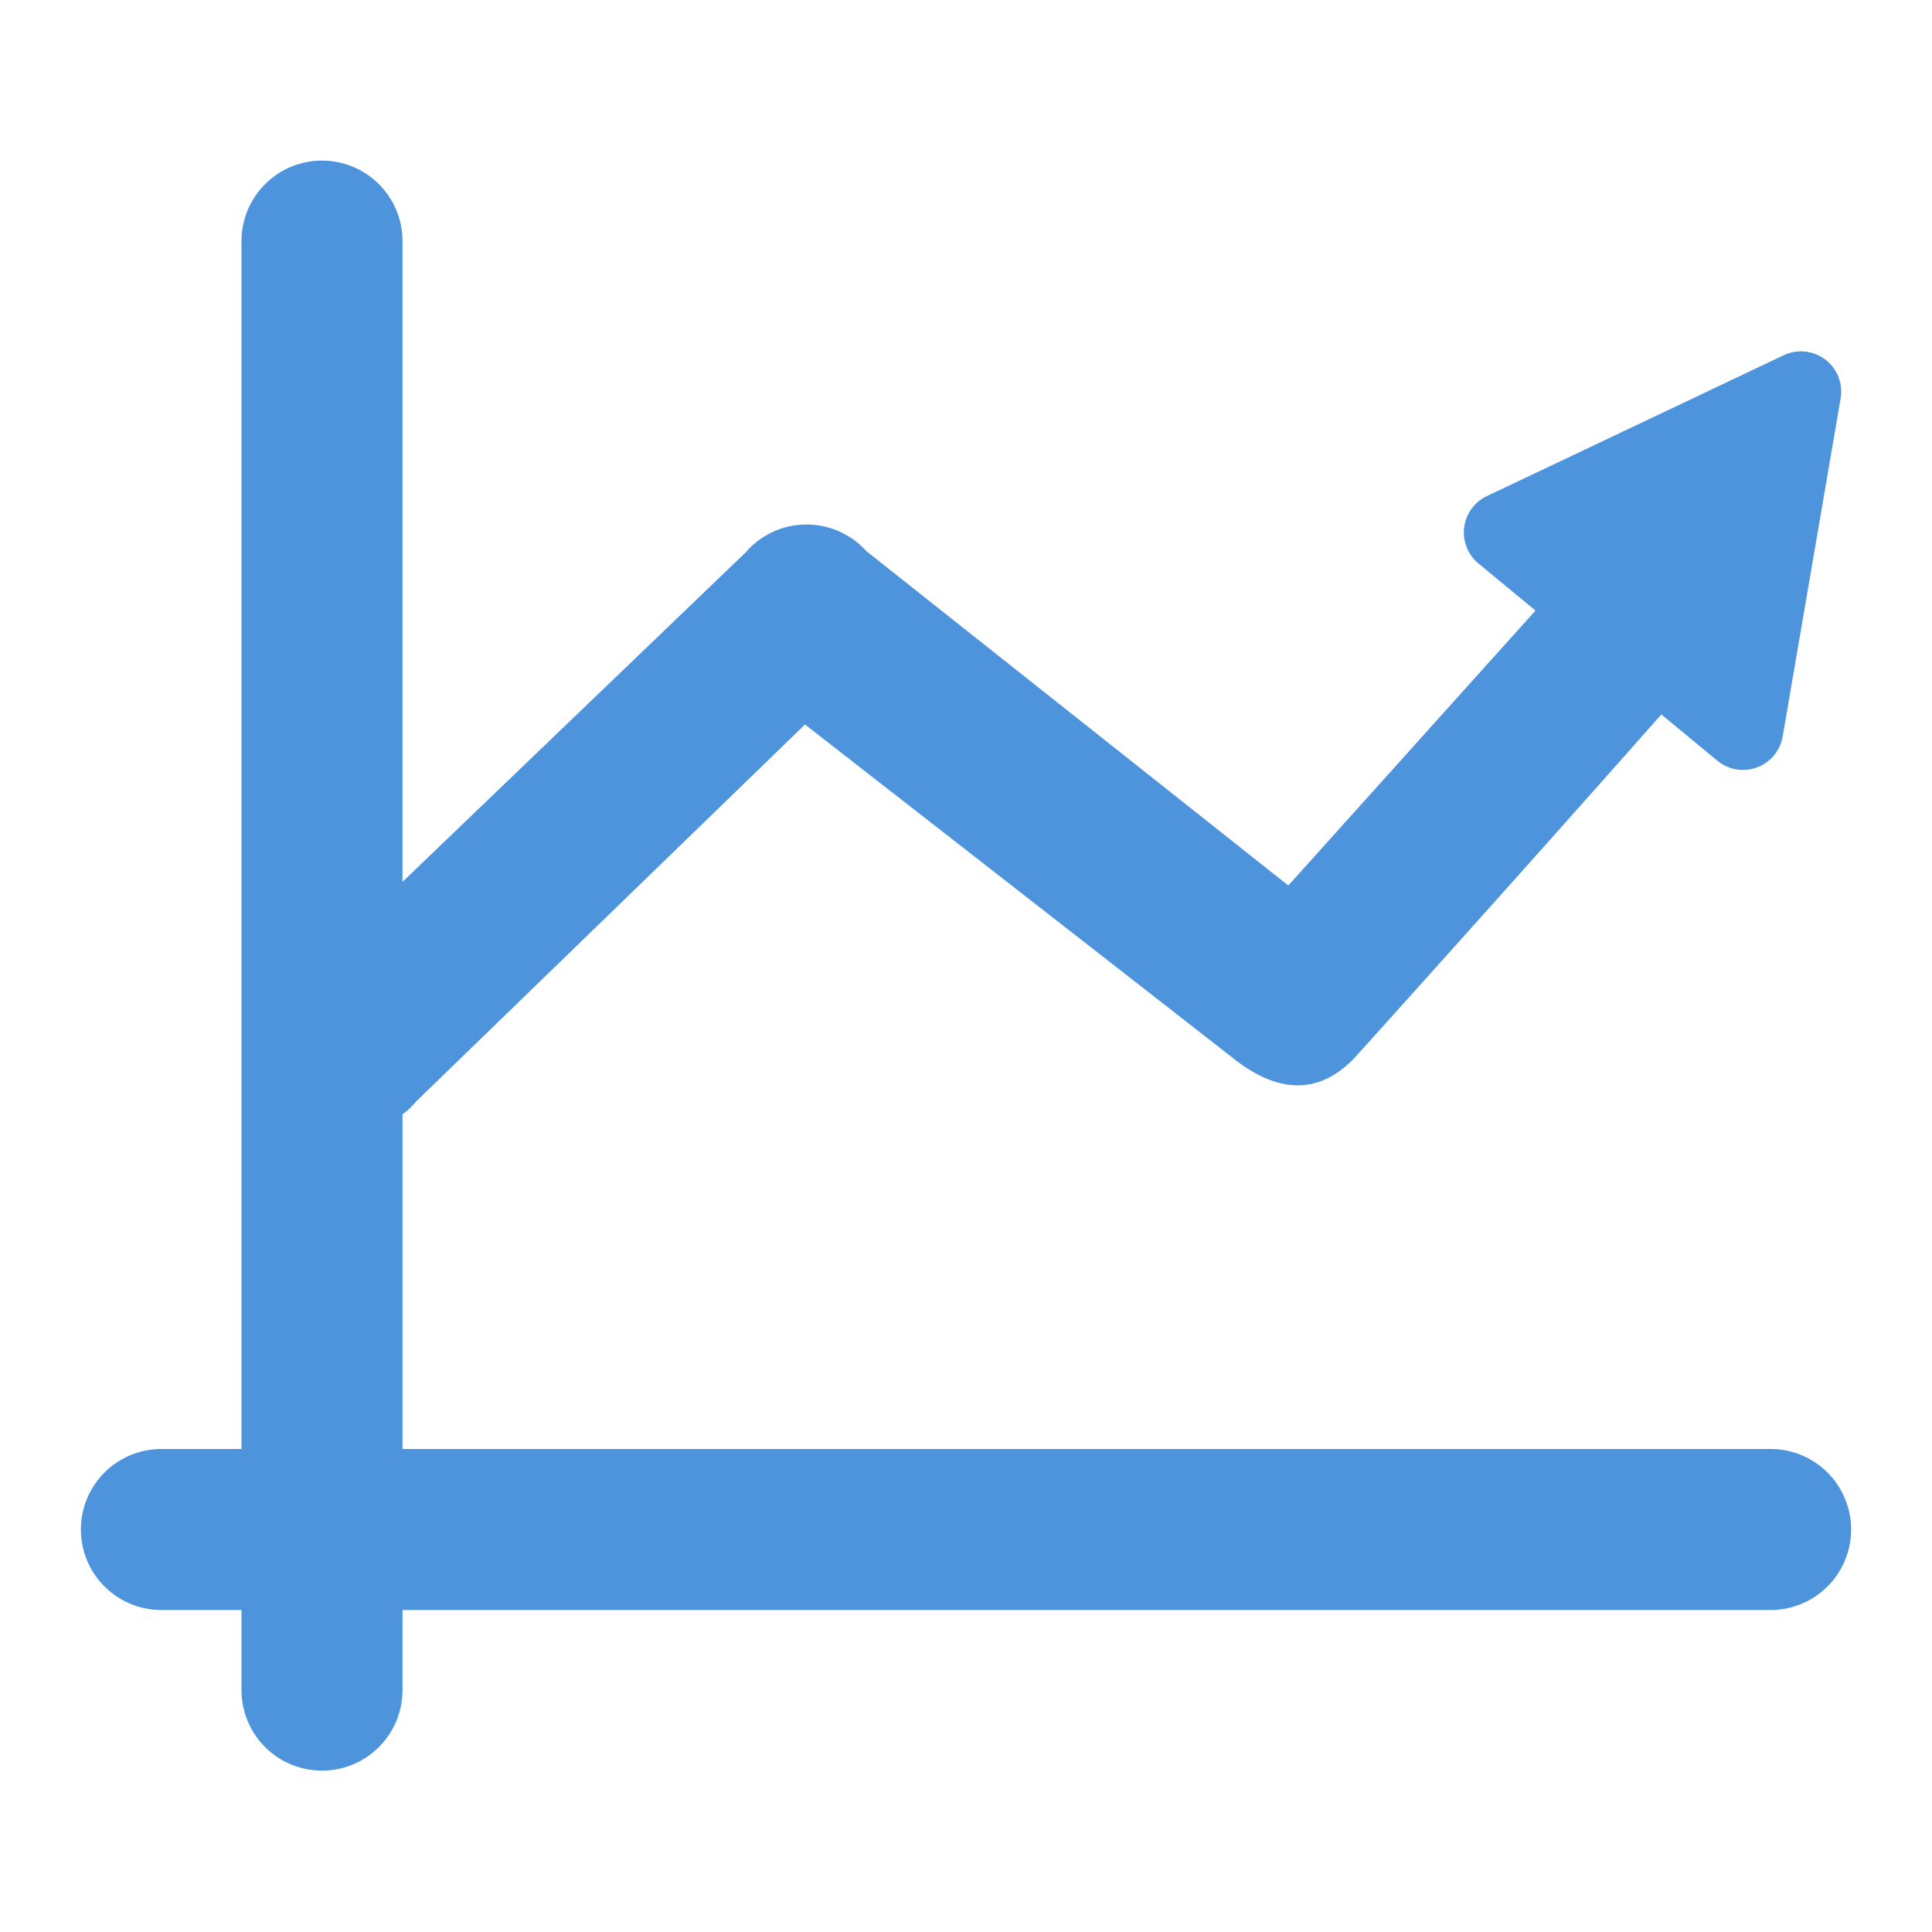 <?xml version="1.0" standalone="no"?><!DOCTYPE svg PUBLIC "-//W3C//DTD SVG 1.1//EN" "http://www.w3.org/Graphics/SVG/1.1/DTD/svg11.dtd"><svg class="icon" width="200px" height="200.00px" viewBox="0 0 1024 1024" version="1.1" xmlns="http://www.w3.org/2000/svg"><path d="M813.867 323.627L783.616 298.667a21.333 21.333 0 0 1 4.437-35.712l157.355-74.667a21.333 21.333 0 0 1 30.165 22.869l-30.72 179.2a21.333 21.333 0 0 1-34.56 12.885l-29.739-24.576a26485.717 26485.717 0 0 1-162.389 181.76c-14.635 15.573-35.499 23.211-64.128 0.811-19.072-14.933-94.848-74.027-227.371-177.237l-205.995 199.68a40.96 40.96 0 0 1-7.339 6.955V768h725.333a42.667 42.667 0 0 1 0 85.333H213.333v42.667a42.667 42.667 0 0 1-85.333 0v-42.667H85.333a42.667 42.667 0 0 1 0-85.333h42.667V128a42.667 42.667 0 1 1 85.333 0v339.413l181.76-174.507a42.667 42.667 0 0 1 64.085-0.811L682.837 469.333l130.987-145.707z" fill="#4e94dd" /></svg>